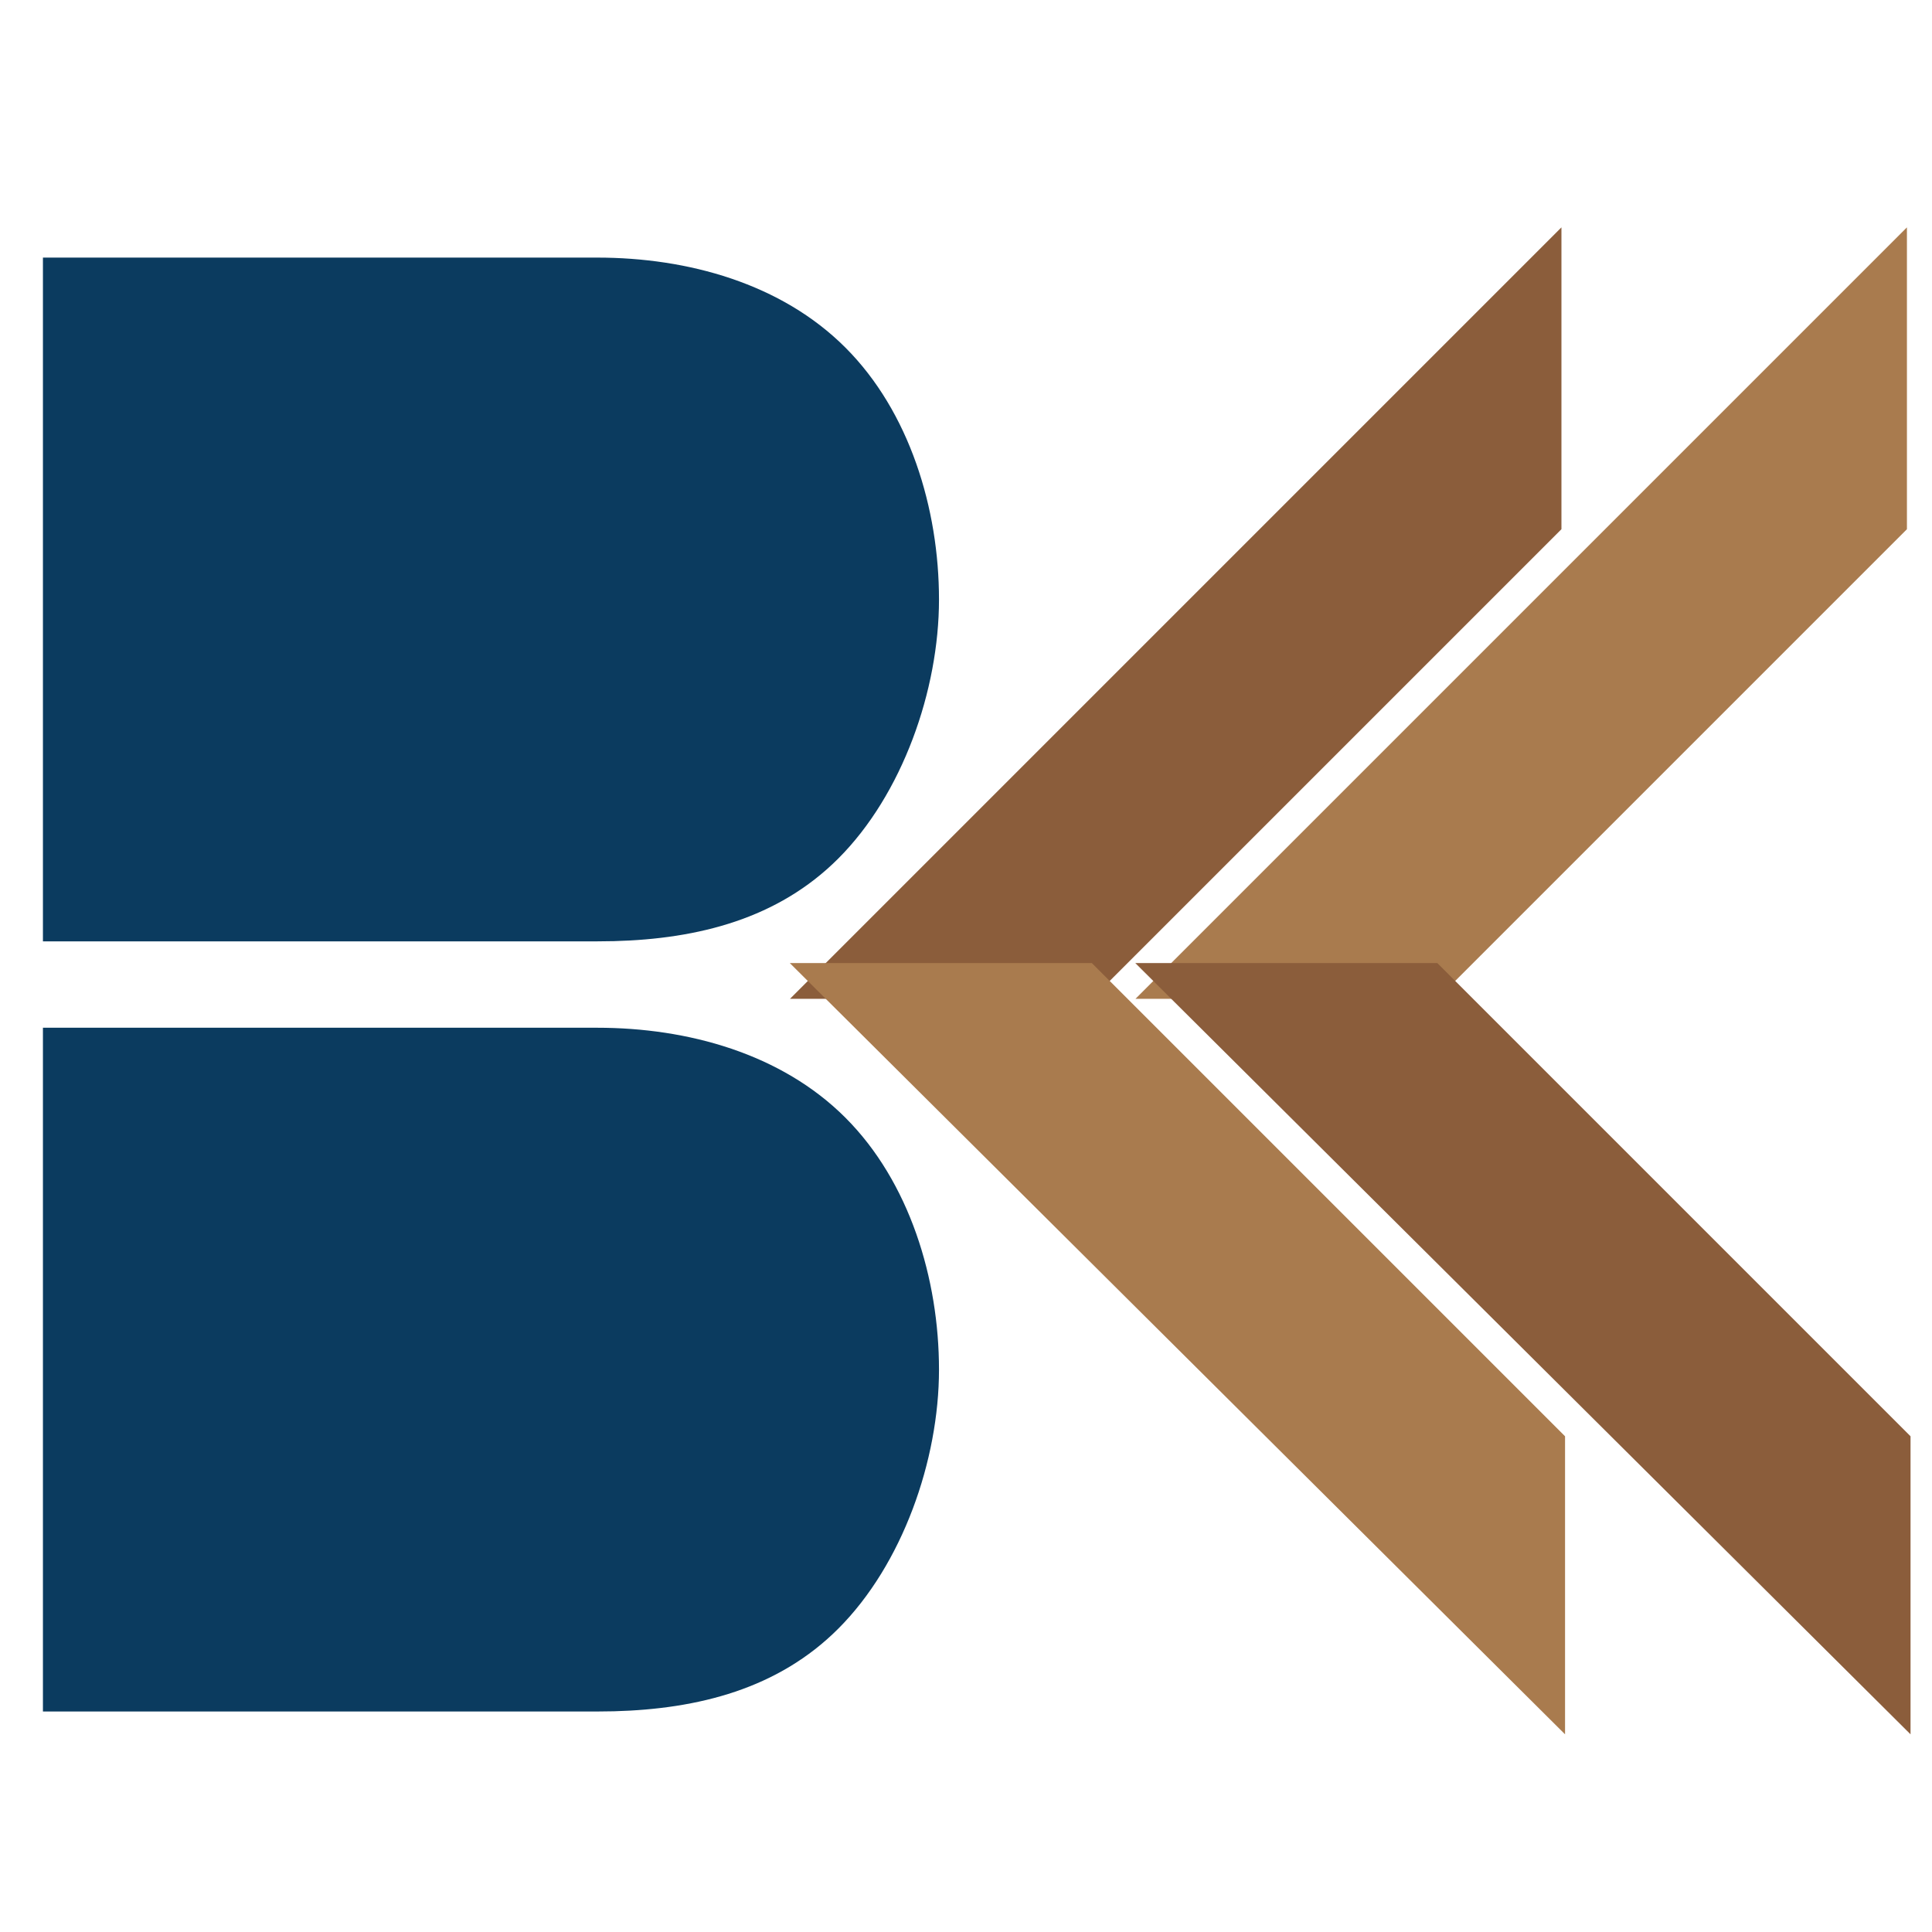 <svg width="45" height="45" viewBox="0 0 45 45" fill="none" xmlns="http://www.w3.org/2000/svg">
<path d="M13.908 6C16.02 6 18.198 6.602 19.691 8.096C21.185 9.589 21.871 11.851 21.871 13.963C21.871 16.075 21.018 18.505 19.524 19.998C18.124 21.398 16.269 21.868 14.303 21.921L13.908 21.926H1V6H13.908Z" fill="#0B3B5F"/>
<path d="M13.908 23.938C16.02 23.938 18.198 24.54 19.691 26.033C21.185 27.527 21.871 29.789 21.871 31.901C21.871 34.012 21.018 36.443 19.524 37.936C18.124 39.336 16.269 39.805 14.303 39.859L13.908 39.864H1V23.938H13.908Z" fill="#0B3B5F"/>
<path d="M35.869 6.503L19.608 22.764H25.224L35.869 12.119V6.503Z" fill="#8B5D3B" stroke="#8B5D3B"/>
<path d="M25.224 22.932H19.608L35.953 39.193V33.661L25.224 22.932Z" fill="#A97B4E" stroke="#A97B4E"/>
<path d="M43.916 6.503L27.655 22.764H33.271L43.916 12.119V6.503Z" fill="#A97B4E" stroke="#A97B4E"/>
<path d="M33.271 22.932H27.655L44 39.193V33.661L33.271 22.932Z" fill="#8B5D3B" stroke="#8B5D3B"/>
</svg>
